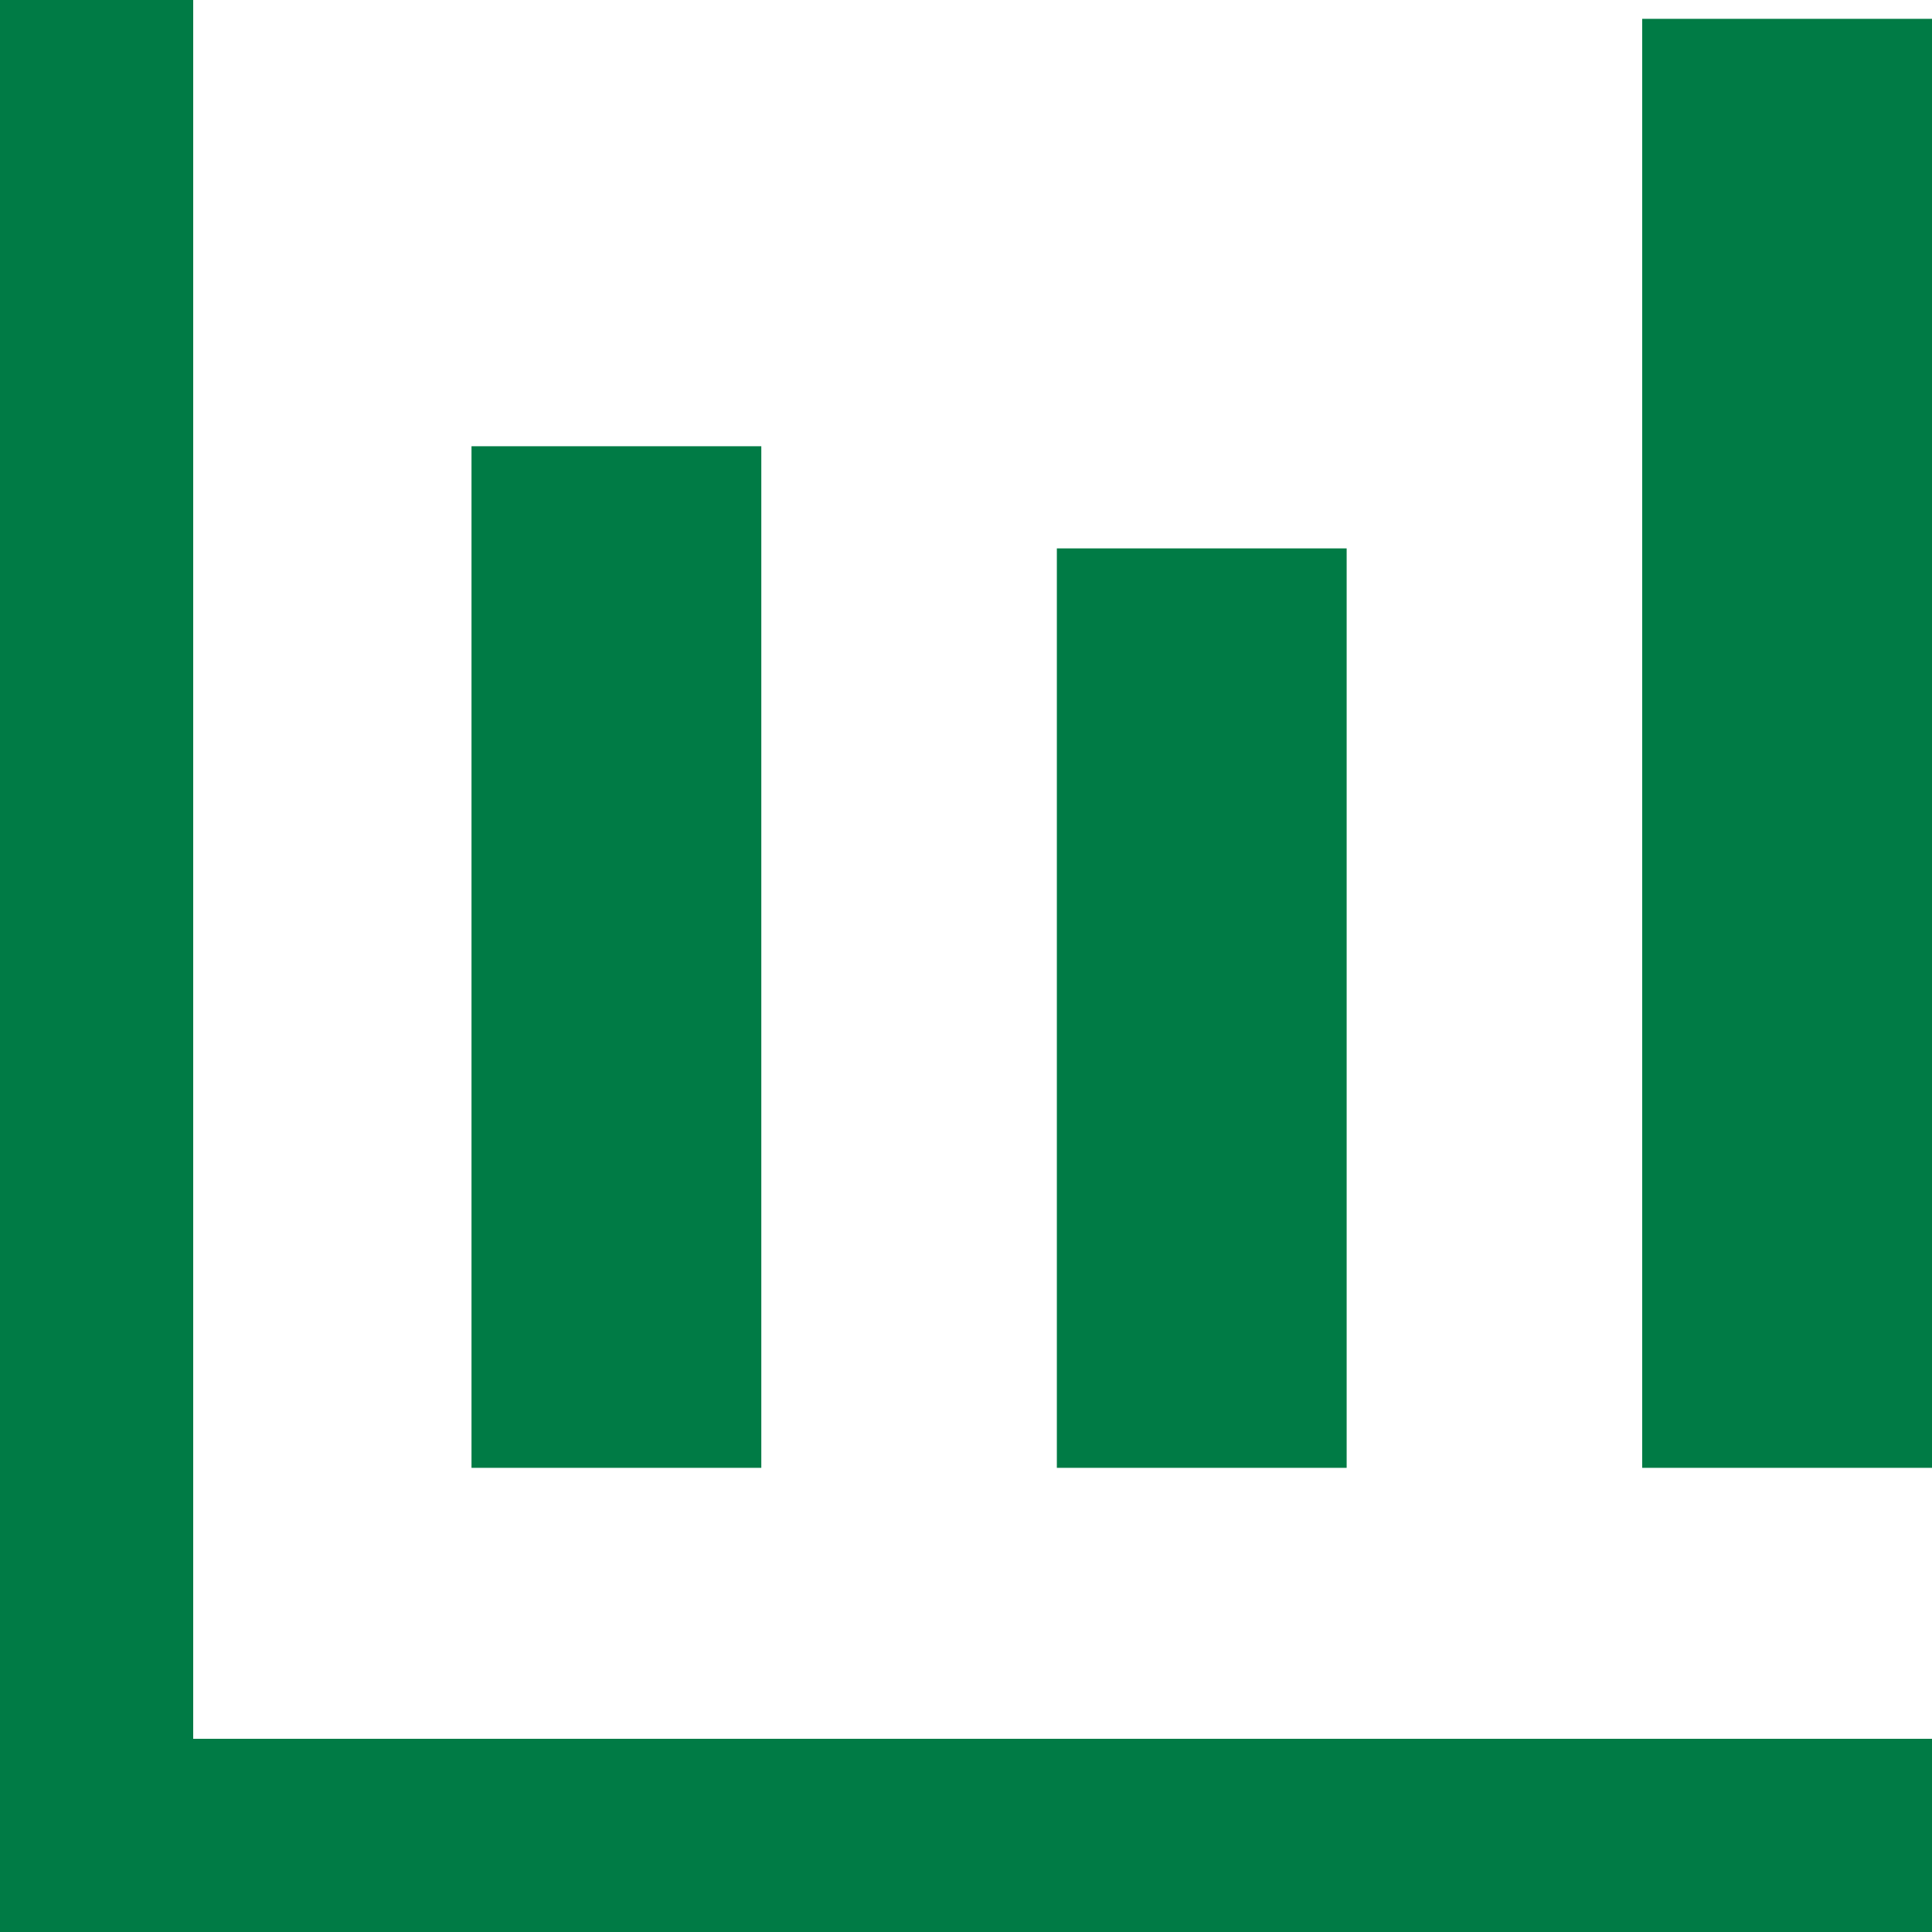 <svg xmlns="http://www.w3.org/2000/svg" width="40" height="40" viewBox="0 0 40 40">
  <g id="グループ_13" data-name="グループ 13" transform="translate(-486.129 -287.61)">
    <rect id="長方形_157" data-name="長方形 157" width="6" height="21.151" transform="translate(495.891 296.849)" fill="#007b45"/>
    <rect id="長方形_158" data-name="長方形 158" width="6" height="19.036" transform="translate(508.01 298.964)" fill="#007b45"/>
    <rect id="長方形_159" data-name="長方形 159" width="6" height="30" transform="translate(520.129 288)" fill="#007b45"/>
    <rect id="長方形_160" data-name="長方形 160" width="40" height="4" transform="translate(486.129 323.61)" fill="#007b45"/>
    <rect id="長方形_161" data-name="長方形 161" width="4" height="40" transform="translate(486.129 287.61)" fill="#007b45"/>
  </g>
</svg>
